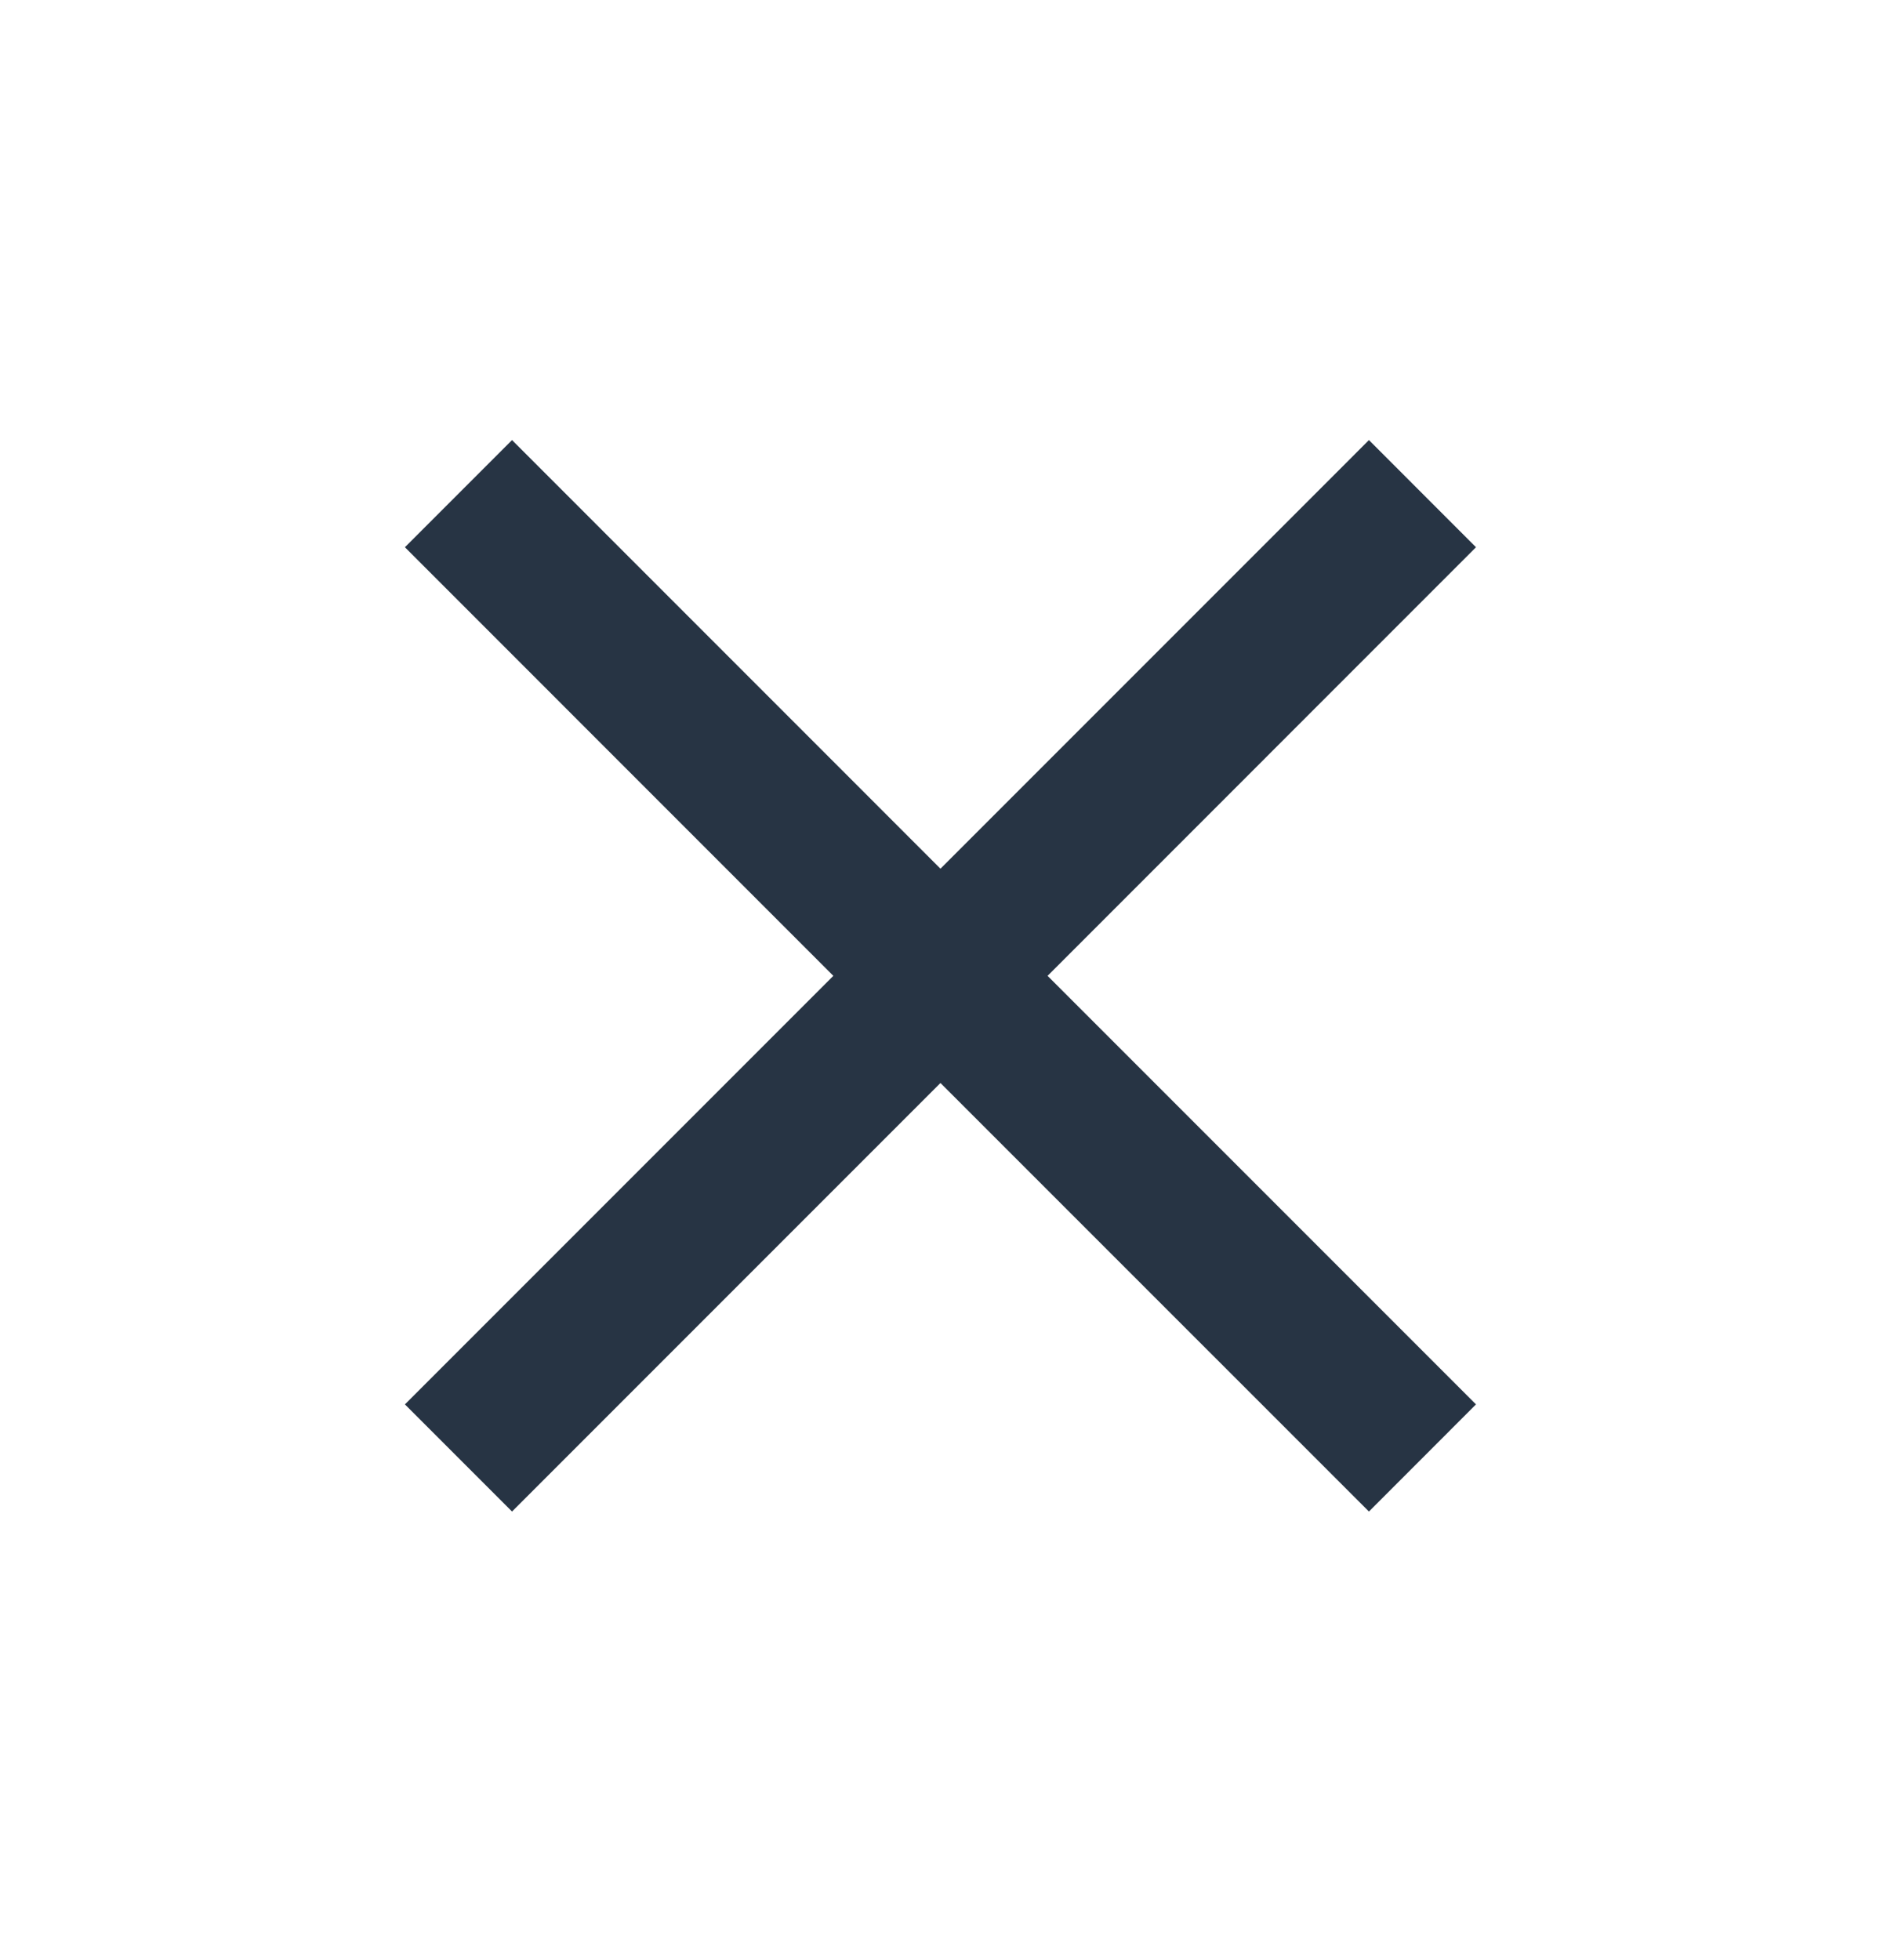 <svg xmlns="http://www.w3.org/2000/svg" width="26" height="27" viewBox="0 0 26 27" fill="none"><mask id="mask0_4002_448" style="mask-type:alpha" maskUnits="userSpaceOnUse" x="0" y="0" width="26" height="27"><rect x="0.308" y="0.792" width="25.3" height="25.3" fill="#D9D9D9"></rect></mask><g mask="url(#mask0_4002_448)"><path d="M7.055 20.821L5.579 19.345L11.482 13.442L5.579 7.538L7.055 6.062L12.958 11.966L18.862 6.062L20.337 7.538L14.434 13.442L20.337 19.345L18.862 20.821L12.958 14.918L7.055 20.821Z" fill="#273444"></path></g></svg>